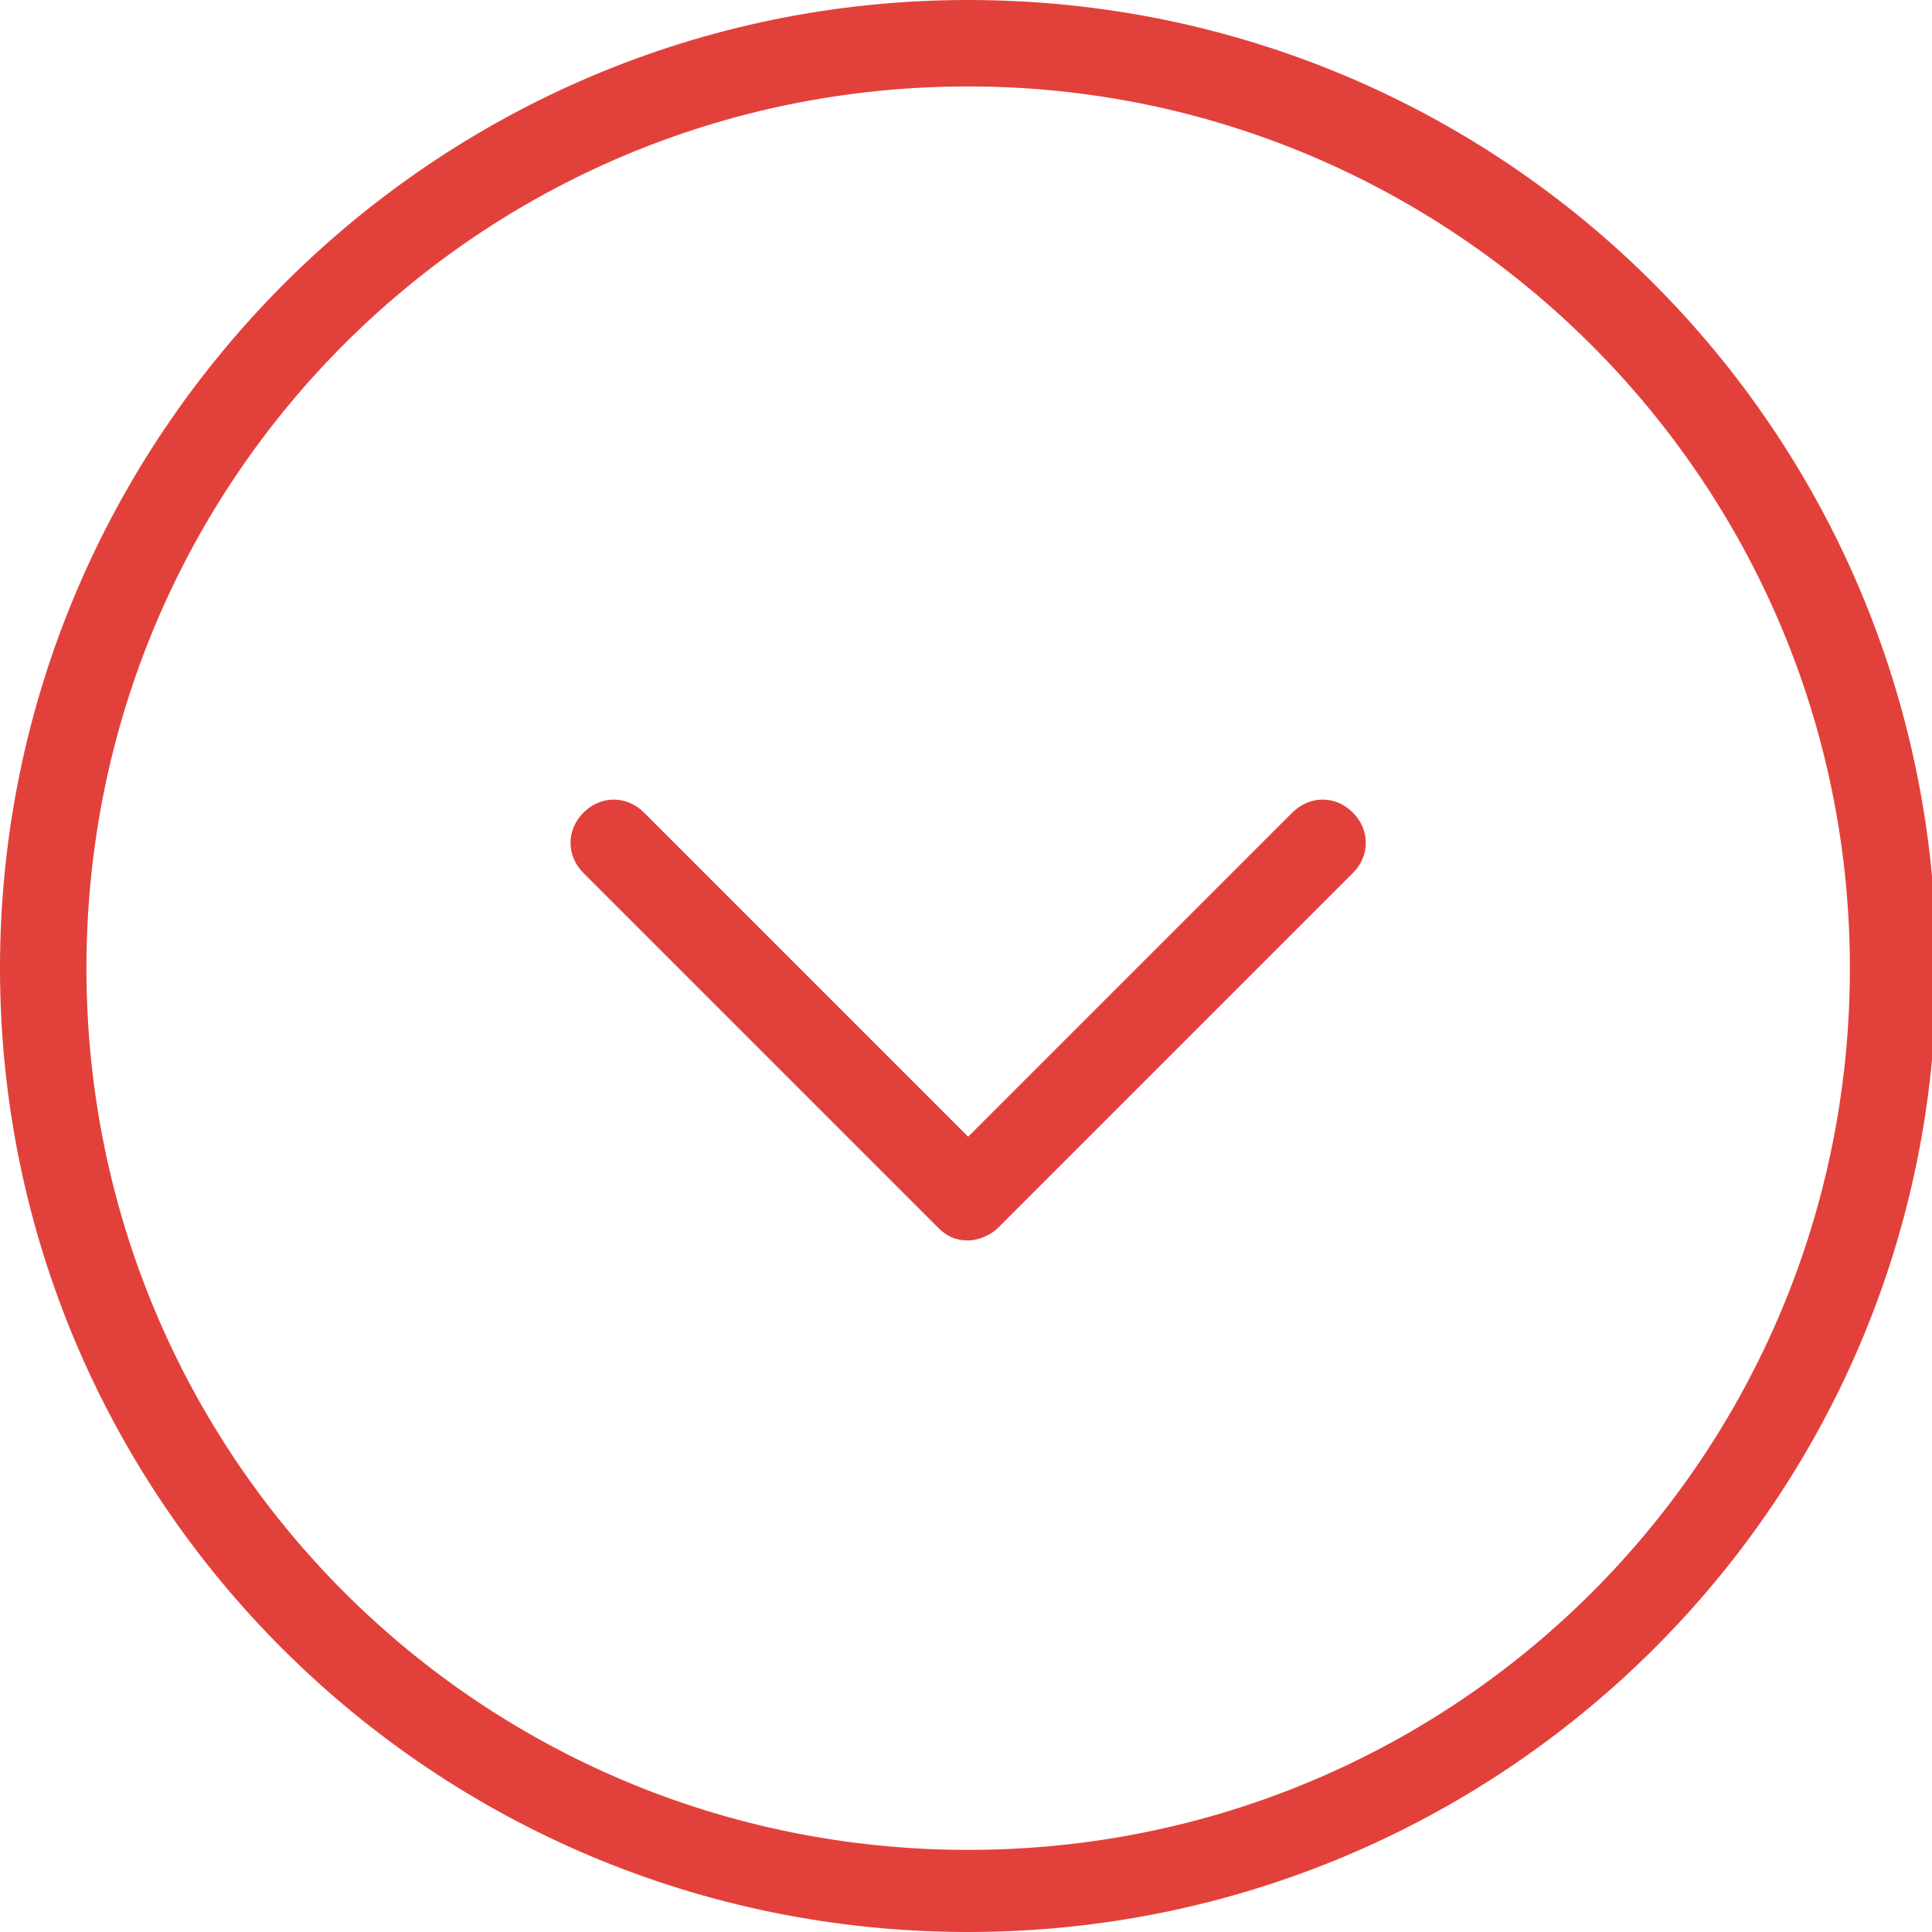 <?xml version="1.0" encoding="utf-8"?>
<!-- Generator: Adobe Illustrator 26.1.0, SVG Export Plug-In . SVG Version: 6.00 Build 0)  -->
<svg version="1.1" id="Calque_1" xmlns="http://www.w3.org/2000/svg" xmlns:xlink="http://www.w3.org/1999/xlink" x="0px" y="0px"
	 viewBox="0 0 44.7 44.7" style="enable-background:new 0 0 44.7 44.7;" xml:space="preserve">
<style type="text/css">
	.st0{fill:#E2413B;}
</style>
<g>
	<path class="st0" d="M22.4,44.7C10,44.7,0,34.7,0,22.4S10,0,22.4,0s22.4,10,22.4,22.4S34.7,44.7,22.4,44.7z M22.4,2
		C11.1,2,2,11.1,2,22.4s9.1,20.4,20.4,20.4s20.4-9.1,20.4-20.4S33.6,2,22.4,2z"/>
	<path class="st0" d="M22.4,28.7L22.4,28.7c-0.3,0-0.5-0.1-0.7-0.3l-8.2-8.2c-0.4-0.4-0.4-1,0-1.4s1-0.4,1.4,0l7.5,7.5l7.5-7.5
		c0.4-0.4,1-0.4,1.4,0s0.4,1,0,1.4l-8.2,8.2C22.9,28.6,22.6,28.7,22.4,28.7z"/>
</g>
</svg>
